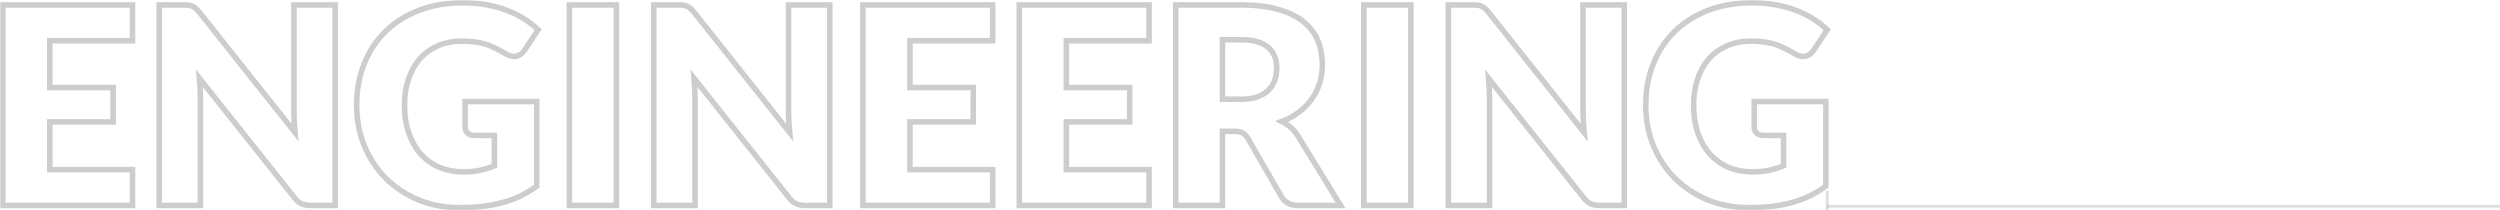 <svg width="903" height="76" viewBox="0 0 903 76" fill="none" xmlns="http://www.w3.org/2000/svg">
<line x1="660" y1="74.5" x2="903" y2="74.5" stroke="#2E2E2E" stroke-opacity="0.16"/>
<path d="M660 76V69" stroke="#2E2E2E" stroke-opacity="0.16"/>
<mask id="path-3-outside-1_8437_788" maskUnits="userSpaceOnUse" x="0" y="0" width="662" height="76" fill="black">
<rect fill="white" width="662" height="76"/>
<path d="M47.861 1.795V14.717H17.986V31.614H40.867V44.038H17.986V61.283H47.861V74.205H1V1.795H47.861Z"/>
<path d="M66.389 1.795C67.122 1.795 67.738 1.828 68.237 1.895C68.737 1.961 69.187 2.093 69.586 2.292C69.986 2.458 70.369 2.706 70.735 3.038C71.102 3.369 71.518 3.816 71.984 4.379L106.556 47.865C106.423 46.474 106.323 45.132 106.256 43.84C106.189 42.514 106.156 41.272 106.156 40.112V1.795H121.044V74.205H112.251C110.952 74.205 109.853 74.006 108.954 73.609C108.055 73.211 107.189 72.482 106.356 71.422L72.034 28.284C72.134 29.543 72.218 30.785 72.284 32.011C72.351 33.204 72.384 34.331 72.384 35.391V74.205H57.496V1.795H66.389Z"/>
<path d="M167.292 62.079C169.623 62.079 171.688 61.88 173.486 61.482C175.285 61.085 176.983 60.554 178.582 59.892V48.909H171.388C170.322 48.909 169.49 48.627 168.89 48.064C168.291 47.501 167.991 46.788 167.991 45.927V36.683H193.87V67.247C192.004 68.606 190.056 69.782 188.024 70.776C186.026 71.737 183.878 72.532 181.58 73.161C179.315 73.791 176.884 74.254 174.286 74.553C171.721 74.851 168.957 75 165.993 75C160.664 75 155.734 74.072 151.205 72.217C146.675 70.328 142.745 67.744 139.415 64.464C136.117 61.151 133.519 57.241 131.621 52.735C129.756 48.196 128.823 43.276 128.823 37.975C128.823 32.575 129.723 27.621 131.521 23.116C133.32 18.576 135.884 14.667 139.215 11.387C142.579 8.107 146.625 5.556 151.355 3.733C156.117 1.911 161.43 1 167.292 1C170.322 1 173.17 1.248 175.834 1.745C178.499 2.242 180.947 2.922 183.178 3.783C185.443 4.644 187.508 5.672 189.373 6.864C191.238 8.057 192.904 9.349 194.369 10.741L189.473 18.146C189.007 18.841 188.441 19.388 187.775 19.786C187.142 20.183 186.442 20.382 185.676 20.382C184.677 20.382 183.645 20.051 182.579 19.388C181.247 18.593 179.981 17.914 178.782 17.351C177.616 16.754 176.417 16.274 175.185 15.909C173.953 15.545 172.654 15.28 171.288 15.114C169.923 14.948 168.391 14.866 166.692 14.866C163.528 14.866 160.68 15.429 158.149 16.555C155.618 17.649 153.453 19.206 151.654 21.227C149.889 23.248 148.524 25.683 147.558 28.533C146.592 31.349 146.109 34.496 146.109 37.975C146.109 41.818 146.642 45.231 147.708 48.213C148.773 51.195 150.239 53.713 152.104 55.767C154.002 57.821 156.234 59.395 158.799 60.488C161.396 61.548 164.227 62.079 167.292 62.079Z"/>
<path d="M222.637 74.205H205.651V1.795H222.637V74.205Z"/>
<path d="M245.05 1.795C245.783 1.795 246.399 1.828 246.898 1.895C247.398 1.961 247.848 2.093 248.247 2.292C248.647 2.458 249.03 2.706 249.396 3.038C249.763 3.369 250.179 3.816 250.645 4.379L285.217 47.865C285.083 46.474 284.984 45.132 284.917 43.84C284.85 42.514 284.817 41.272 284.817 40.112V1.795H299.705V74.205H290.912C289.613 74.205 288.514 74.006 287.615 73.609C286.715 73.211 285.85 72.482 285.017 71.422L250.695 28.284C250.795 29.543 250.878 30.785 250.945 32.011C251.012 33.204 251.045 34.331 251.045 35.391V74.205H236.157V1.795H245.05Z"/>
<path d="M358.542 1.795V14.717H328.667V31.614H351.548V44.038H328.667V61.283H358.542V74.205H311.681V1.795H358.542Z"/>
<path d="M415.038 1.795V14.717H385.163V31.614H408.044V44.038H385.163V61.283H415.038V74.205H368.177V1.795H415.038Z"/>
<path d="M441.559 47.418V74.205H424.673V1.795H448.354C453.616 1.795 458.096 2.342 461.793 3.435C465.523 4.495 468.554 5.986 470.885 7.908C473.25 9.83 474.965 12.099 476.031 14.717C477.097 17.334 477.63 20.183 477.63 23.265C477.63 25.617 477.313 27.837 476.68 29.924C476.048 32.011 475.098 33.95 473.833 35.739C472.6 37.495 471.068 39.069 469.237 40.46C467.438 41.852 465.356 42.995 462.992 43.889C464.124 44.452 465.173 45.148 466.139 45.977C467.138 46.805 468.004 47.815 468.737 49.008L484.224 74.205H468.937C466.106 74.205 464.074 73.145 462.842 71.024L450.752 50.002C450.219 49.074 449.586 48.412 448.853 48.014C448.154 47.617 447.155 47.418 445.856 47.418H441.559ZM441.559 35.838H448.354C450.652 35.838 452.6 35.556 454.199 34.993C455.831 34.397 457.163 33.585 458.196 32.558C459.228 31.531 459.978 30.338 460.444 28.98C460.91 27.588 461.143 26.097 461.143 24.507C461.143 21.326 460.094 18.841 457.996 17.052C455.931 15.263 452.717 14.369 448.354 14.369H441.559V35.838Z"/>
<path d="M509.607 74.205H492.621V1.795H509.607V74.205Z"/>
<path d="M532.02 1.795C532.753 1.795 533.369 1.828 533.868 1.895C534.368 1.961 534.817 2.093 535.217 2.292C535.617 2.458 536 2.706 536.366 3.038C536.733 3.369 537.149 3.816 537.615 4.379L572.187 47.865C572.053 46.474 571.953 45.132 571.887 43.84C571.82 42.514 571.787 41.272 571.787 40.112V1.795H586.675V74.205H577.882C576.583 74.205 575.484 74.006 574.585 73.609C573.685 73.211 572.819 72.482 571.987 71.422L537.665 28.284C537.765 29.543 537.848 30.785 537.915 32.011C537.982 33.204 538.015 34.331 538.015 35.391V74.205H523.127V1.795H532.02Z"/>
<path d="M632.922 62.079C635.254 62.079 637.319 61.88 639.117 61.482C640.916 61.085 642.614 60.554 644.213 59.892V48.909H637.019C635.953 48.909 635.121 48.627 634.521 48.064C633.922 47.501 633.622 46.788 633.622 45.927V36.683H659.5V67.247C657.635 68.606 655.687 69.782 653.655 70.776C651.657 71.737 649.509 72.532 647.211 73.161C644.946 73.791 642.514 74.254 639.917 74.553C637.352 74.851 634.588 75 631.623 75C626.294 75 621.365 74.072 616.836 72.217C612.306 70.328 608.376 67.744 605.045 64.464C601.748 61.151 599.15 57.241 597.252 52.735C595.387 48.196 594.454 43.276 594.454 37.975C594.454 32.575 595.353 27.621 597.152 23.116C598.95 18.576 601.515 14.667 604.846 11.387C608.209 8.107 612.256 5.556 616.985 3.733C621.748 1.911 627.061 1 632.922 1C635.953 1 638.801 1.248 641.465 1.745C644.13 2.242 646.578 2.922 648.809 3.783C651.074 4.644 653.139 5.672 655.004 6.864C656.869 8.057 658.535 9.349 660 10.741L655.104 18.146C654.638 18.841 654.072 19.388 653.405 19.786C652.773 20.183 652.073 20.382 651.307 20.382C650.308 20.382 649.276 20.051 648.21 19.388C646.877 18.593 645.612 17.914 644.413 17.351C643.247 16.754 642.048 16.274 640.816 15.909C639.584 15.545 638.285 15.28 636.919 15.114C635.554 14.948 634.021 14.866 632.323 14.866C629.159 14.866 626.311 15.429 623.78 16.555C621.249 17.649 619.084 19.206 617.285 21.227C615.52 23.248 614.155 25.683 613.189 28.533C612.223 31.349 611.74 34.496 611.74 37.975C611.74 41.818 612.273 45.231 613.339 48.213C614.404 51.195 615.87 53.713 617.735 55.767C619.633 57.821 621.865 59.395 624.429 60.488C627.027 61.548 629.858 62.079 632.922 62.079Z"/>
</mask>
<path d="M47.861 1.795V14.717H17.986V31.614H40.867V44.038H17.986V61.283H47.861V74.205H1V1.795H47.861Z" stroke="#2E2E2E" stroke-opacity="0.24" stroke-width="2" mask="url(#path-3-outside-1_8437_788)"/>
<path d="M66.389 1.795C67.122 1.795 67.738 1.828 68.237 1.895C68.737 1.961 69.187 2.093 69.586 2.292C69.986 2.458 70.369 2.706 70.735 3.038C71.102 3.369 71.518 3.816 71.984 4.379L106.556 47.865C106.423 46.474 106.323 45.132 106.256 43.84C106.189 42.514 106.156 41.272 106.156 40.112V1.795H121.044V74.205H112.251C110.952 74.205 109.853 74.006 108.954 73.609C108.055 73.211 107.189 72.482 106.356 71.422L72.034 28.284C72.134 29.543 72.218 30.785 72.284 32.011C72.351 33.204 72.384 34.331 72.384 35.391V74.205H57.496V1.795H66.389Z" stroke="#2E2E2E" stroke-opacity="0.24" stroke-width="2" mask="url(#path-3-outside-1_8437_788)"/>
<path d="M167.292 62.079C169.623 62.079 171.688 61.88 173.486 61.482C175.285 61.085 176.983 60.554 178.582 59.892V48.909H171.388C170.322 48.909 169.49 48.627 168.89 48.064C168.291 47.501 167.991 46.788 167.991 45.927V36.683H193.87V67.247C192.004 68.606 190.056 69.782 188.024 70.776C186.026 71.737 183.878 72.532 181.58 73.161C179.315 73.791 176.884 74.254 174.286 74.553C171.721 74.851 168.957 75 165.993 75C160.664 75 155.734 74.072 151.205 72.217C146.675 70.328 142.745 67.744 139.415 64.464C136.117 61.151 133.519 57.241 131.621 52.735C129.756 48.196 128.823 43.276 128.823 37.975C128.823 32.575 129.723 27.621 131.521 23.116C133.32 18.576 135.884 14.667 139.215 11.387C142.579 8.107 146.625 5.556 151.355 3.733C156.117 1.911 161.43 1 167.292 1C170.322 1 173.17 1.248 175.834 1.745C178.499 2.242 180.947 2.922 183.178 3.783C185.443 4.644 187.508 5.672 189.373 6.864C191.238 8.057 192.904 9.349 194.369 10.741L189.473 18.146C189.007 18.841 188.441 19.388 187.775 19.786C187.142 20.183 186.442 20.382 185.676 20.382C184.677 20.382 183.645 20.051 182.579 19.388C181.247 18.593 179.981 17.914 178.782 17.351C177.616 16.754 176.417 16.274 175.185 15.909C173.953 15.545 172.654 15.28 171.288 15.114C169.923 14.948 168.391 14.866 166.692 14.866C163.528 14.866 160.68 15.429 158.149 16.555C155.618 17.649 153.453 19.206 151.654 21.227C149.889 23.248 148.524 25.683 147.558 28.533C146.592 31.349 146.109 34.496 146.109 37.975C146.109 41.818 146.642 45.231 147.708 48.213C148.773 51.195 150.239 53.713 152.104 55.767C154.002 57.821 156.234 59.395 158.799 60.488C161.396 61.548 164.227 62.079 167.292 62.079Z" stroke="#2E2E2E" stroke-opacity="0.24" stroke-width="2" mask="url(#path-3-outside-1_8437_788)"/>
<path d="M222.637 74.205H205.651V1.795H222.637V74.205Z" stroke="#2E2E2E" stroke-opacity="0.24" stroke-width="2" mask="url(#path-3-outside-1_8437_788)"/>
<path d="M245.05 1.795C245.783 1.795 246.399 1.828 246.898 1.895C247.398 1.961 247.848 2.093 248.247 2.292C248.647 2.458 249.03 2.706 249.396 3.038C249.763 3.369 250.179 3.816 250.645 4.379L285.217 47.865C285.083 46.474 284.984 45.132 284.917 43.84C284.85 42.514 284.817 41.272 284.817 40.112V1.795H299.705V74.205H290.912C289.613 74.205 288.514 74.006 287.615 73.609C286.715 73.211 285.85 72.482 285.017 71.422L250.695 28.284C250.795 29.543 250.878 30.785 250.945 32.011C251.012 33.204 251.045 34.331 251.045 35.391V74.205H236.157V1.795H245.05Z" stroke="#2E2E2E" stroke-opacity="0.24" stroke-width="2" mask="url(#path-3-outside-1_8437_788)"/>
<path d="M358.542 1.795V14.717H328.667V31.614H351.548V44.038H328.667V61.283H358.542V74.205H311.681V1.795H358.542Z" stroke="#2E2E2E" stroke-opacity="0.24" stroke-width="2" mask="url(#path-3-outside-1_8437_788)"/>
<path d="M415.038 1.795V14.717H385.163V31.614H408.044V44.038H385.163V61.283H415.038V74.205H368.177V1.795H415.038Z" stroke="#2E2E2E" stroke-opacity="0.24" stroke-width="2" mask="url(#path-3-outside-1_8437_788)"/>
<path d="M441.559 47.418V74.205H424.673V1.795H448.354C453.616 1.795 458.096 2.342 461.793 3.435C465.523 4.495 468.554 5.986 470.885 7.908C473.25 9.83 474.965 12.099 476.031 14.717C477.097 17.334 477.63 20.183 477.63 23.265C477.63 25.617 477.313 27.837 476.68 29.924C476.048 32.011 475.098 33.95 473.833 35.739C472.6 37.495 471.068 39.069 469.237 40.46C467.438 41.852 465.356 42.995 462.992 43.889C464.124 44.452 465.173 45.148 466.139 45.977C467.138 46.805 468.004 47.815 468.737 49.008L484.224 74.205H468.937C466.106 74.205 464.074 73.145 462.842 71.024L450.752 50.002C450.219 49.074 449.586 48.412 448.853 48.014C448.154 47.617 447.155 47.418 445.856 47.418H441.559ZM441.559 35.838H448.354C450.652 35.838 452.6 35.556 454.199 34.993C455.831 34.397 457.163 33.585 458.196 32.558C459.228 31.531 459.978 30.338 460.444 28.98C460.91 27.588 461.143 26.097 461.143 24.507C461.143 21.326 460.094 18.841 457.996 17.052C455.931 15.263 452.717 14.369 448.354 14.369H441.559V35.838Z" stroke="#2E2E2E" stroke-opacity="0.24" stroke-width="2" mask="url(#path-3-outside-1_8437_788)"/>
<path d="M509.607 74.205H492.621V1.795H509.607V74.205Z" stroke="#2E2E2E" stroke-opacity="0.24" stroke-width="2" mask="url(#path-3-outside-1_8437_788)"/>
<path d="M532.02 1.795C532.753 1.795 533.369 1.828 533.868 1.895C534.368 1.961 534.817 2.093 535.217 2.292C535.617 2.458 536 2.706 536.366 3.038C536.733 3.369 537.149 3.816 537.615 4.379L572.187 47.865C572.053 46.474 571.953 45.132 571.887 43.84C571.82 42.514 571.787 41.272 571.787 40.112V1.795H586.675V74.205H577.882C576.583 74.205 575.484 74.006 574.585 73.609C573.685 73.211 572.819 72.482 571.987 71.422L537.665 28.284C537.765 29.543 537.848 30.785 537.915 32.011C537.982 33.204 538.015 34.331 538.015 35.391V74.205H523.127V1.795H532.02Z" stroke="#2E2E2E" stroke-opacity="0.24" stroke-width="2" mask="url(#path-3-outside-1_8437_788)"/>
<path d="M632.922 62.079C635.254 62.079 637.319 61.88 639.117 61.482C640.916 61.085 642.614 60.554 644.213 59.892V48.909H637.019C635.953 48.909 635.121 48.627 634.521 48.064C633.922 47.501 633.622 46.788 633.622 45.927V36.683H659.5V67.247C657.635 68.606 655.687 69.782 653.655 70.776C651.657 71.737 649.509 72.532 647.211 73.161C644.946 73.791 642.514 74.254 639.917 74.553C637.352 74.851 634.588 75 631.623 75C626.294 75 621.365 74.072 616.836 72.217C612.306 70.328 608.376 67.744 605.045 64.464C601.748 61.151 599.15 57.241 597.252 52.735C595.387 48.196 594.454 43.276 594.454 37.975C594.454 32.575 595.353 27.621 597.152 23.116C598.95 18.576 601.515 14.667 604.846 11.387C608.209 8.107 612.256 5.556 616.985 3.733C621.748 1.911 627.061 1 632.922 1C635.953 1 638.801 1.248 641.465 1.745C644.13 2.242 646.578 2.922 648.809 3.783C651.074 4.644 653.139 5.672 655.004 6.864C656.869 8.057 658.535 9.349 660 10.741L655.104 18.146C654.638 18.841 654.072 19.388 653.405 19.786C652.773 20.183 652.073 20.382 651.307 20.382C650.308 20.382 649.276 20.051 648.21 19.388C646.877 18.593 645.612 17.914 644.413 17.351C643.247 16.754 642.048 16.274 640.816 15.909C639.584 15.545 638.285 15.28 636.919 15.114C635.554 14.948 634.021 14.866 632.323 14.866C629.159 14.866 626.311 15.429 623.78 16.555C621.249 17.649 619.084 19.206 617.285 21.227C615.52 23.248 614.155 25.683 613.189 28.533C612.223 31.349 611.74 34.496 611.74 37.975C611.74 41.818 612.273 45.231 613.339 48.213C614.404 51.195 615.87 53.713 617.735 55.767C619.633 57.821 621.865 59.395 624.429 60.488C627.027 61.548 629.858 62.079 632.922 62.079Z" stroke="#2E2E2E" stroke-opacity="0.24" stroke-width="2" mask="url(#path-3-outside-1_8437_788)"/>
</svg>

